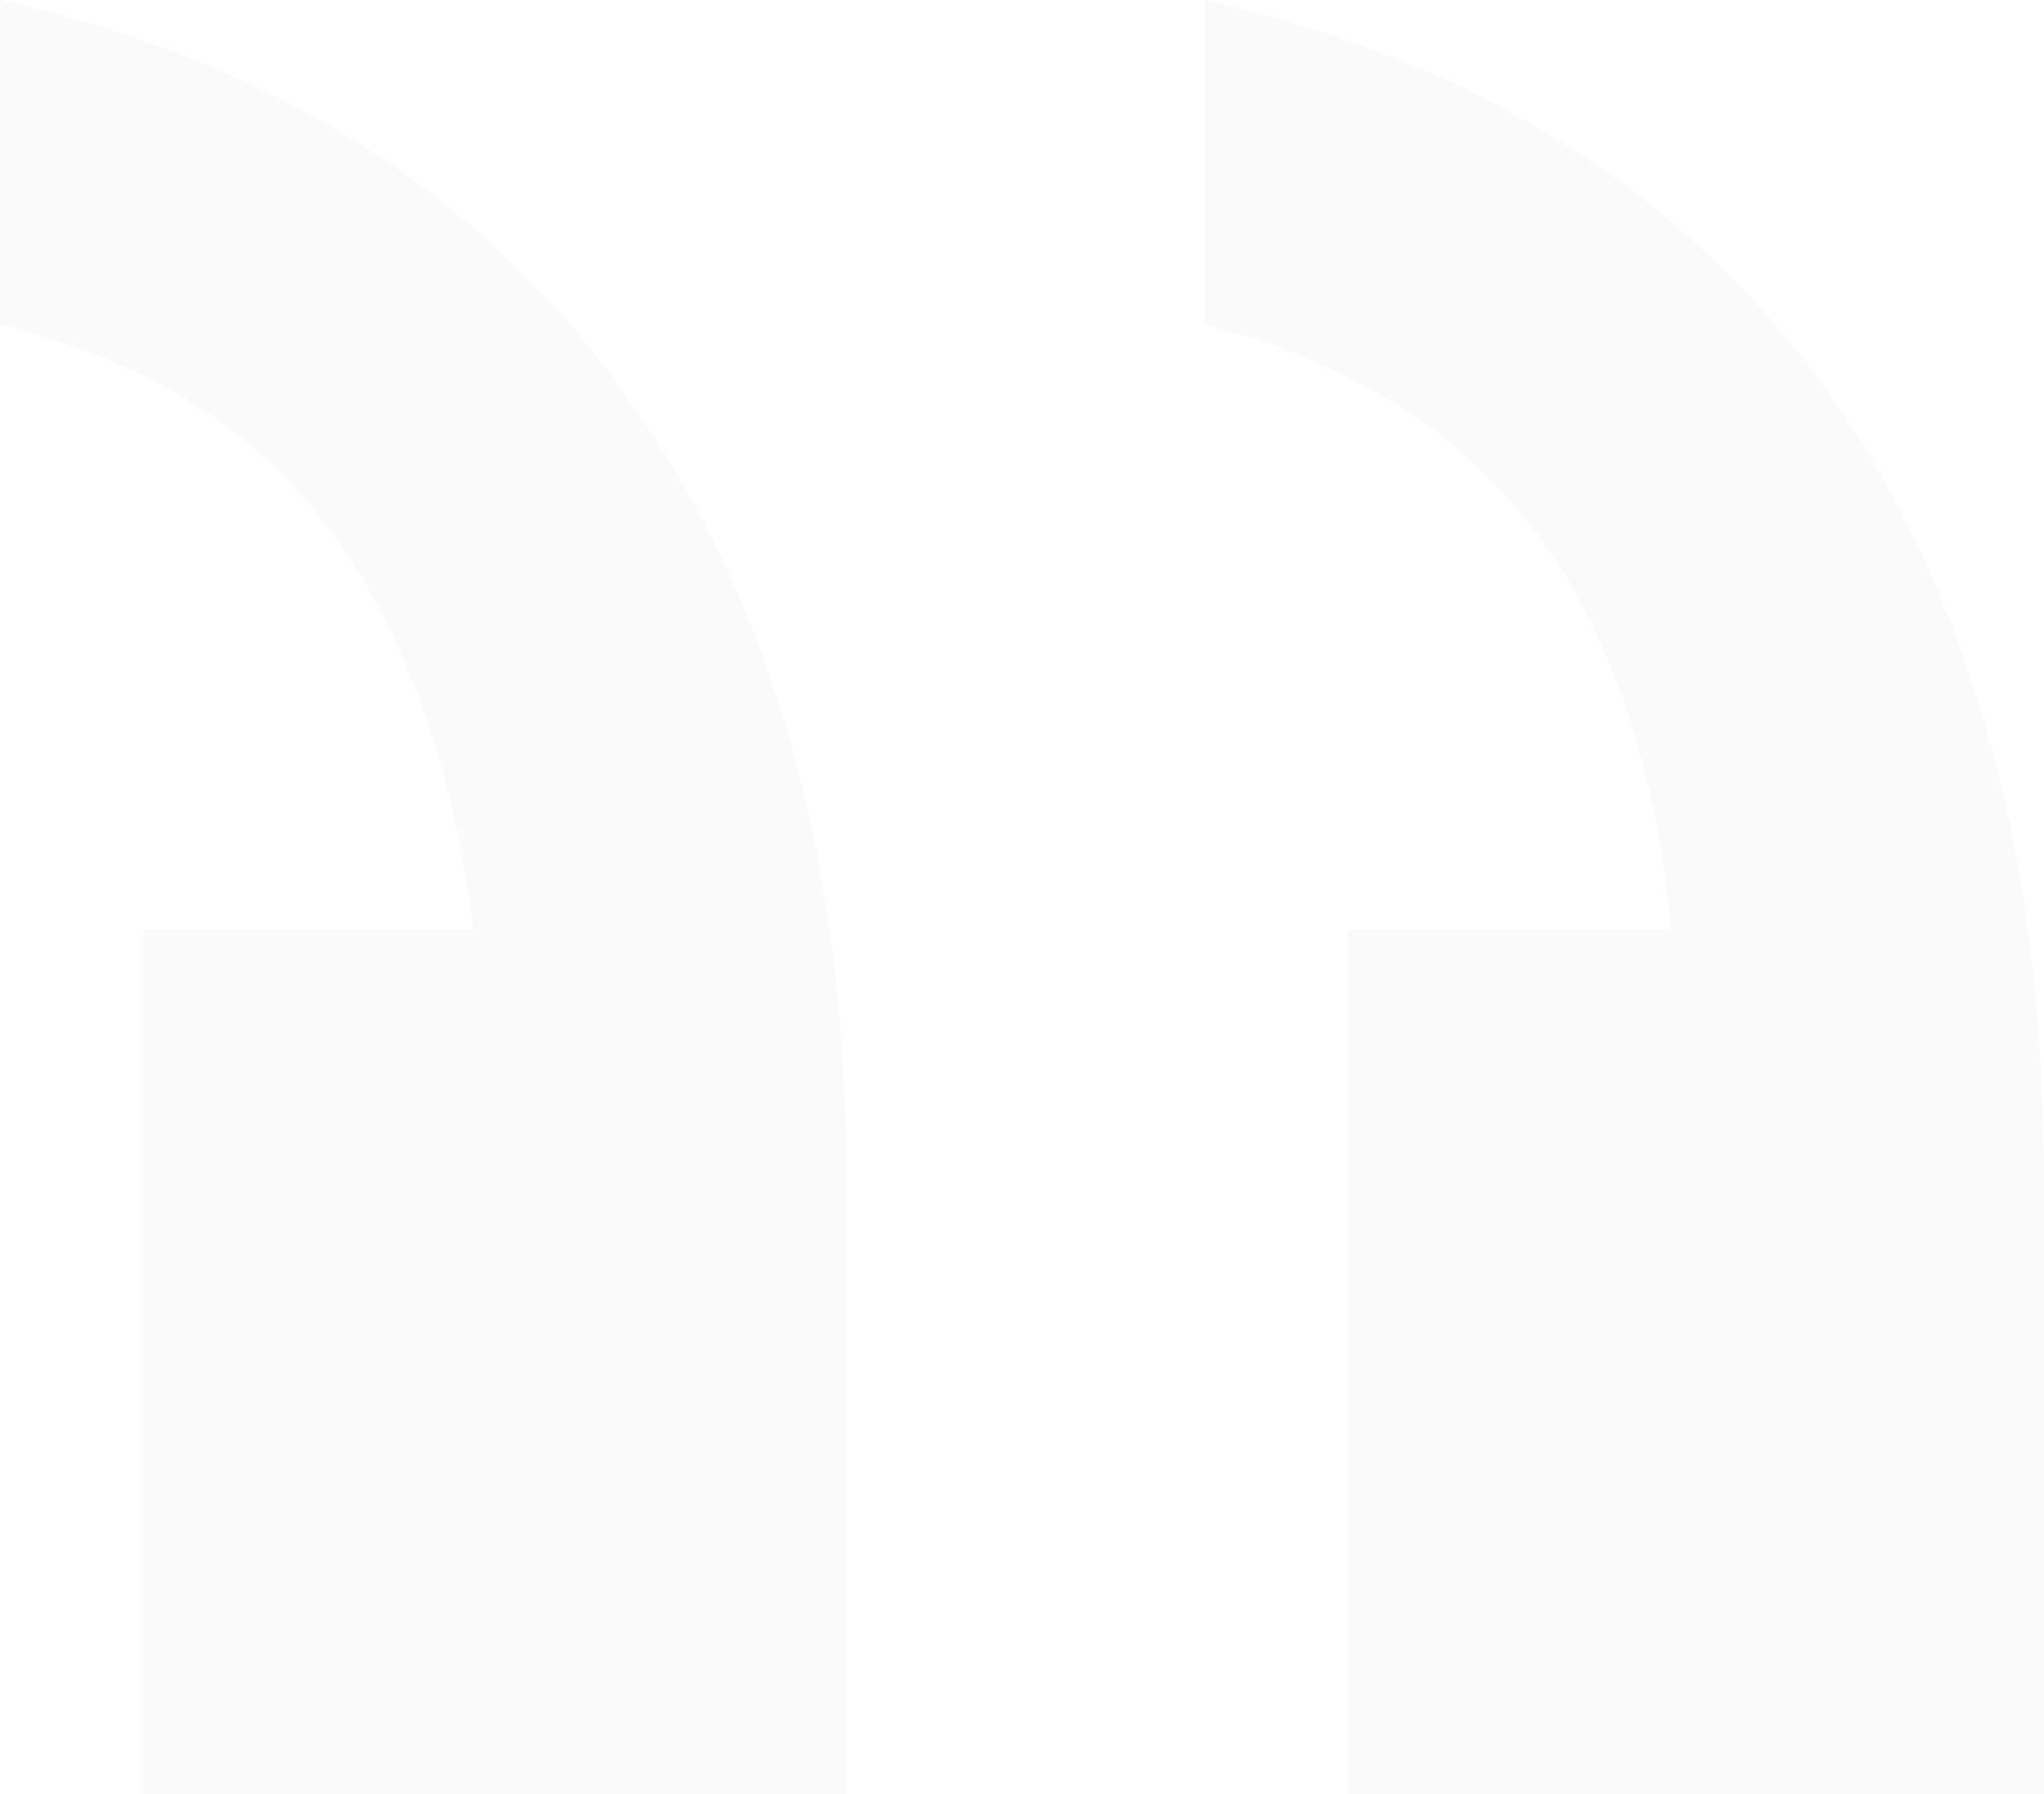 <svg width="90" height="79" viewBox="0 0 90 79" fill="none" xmlns="http://www.w3.org/2000/svg">
<path d="M37.263 79V52.032C37.263 38.072 34.105 26.651 27.79 17.767C21.474 8.672 12.21 2.75 0 0V14.277C6.737 15.969 11.684 19.142 14.842 23.795C18 28.237 20 33.948 20.842 40.928H6.316V79H37.263ZM90 79V52.032C90 38.072 86.947 26.651 80.842 17.767C74.526 8.672 65.263 2.75 53.053 0V14.277C59.579 15.969 64.526 19.142 67.895 23.795C71.053 28.237 72.947 33.948 73.579 40.928H59.368V79H90Z" fill="black" fill-opacity="0.02"/>
</svg>
